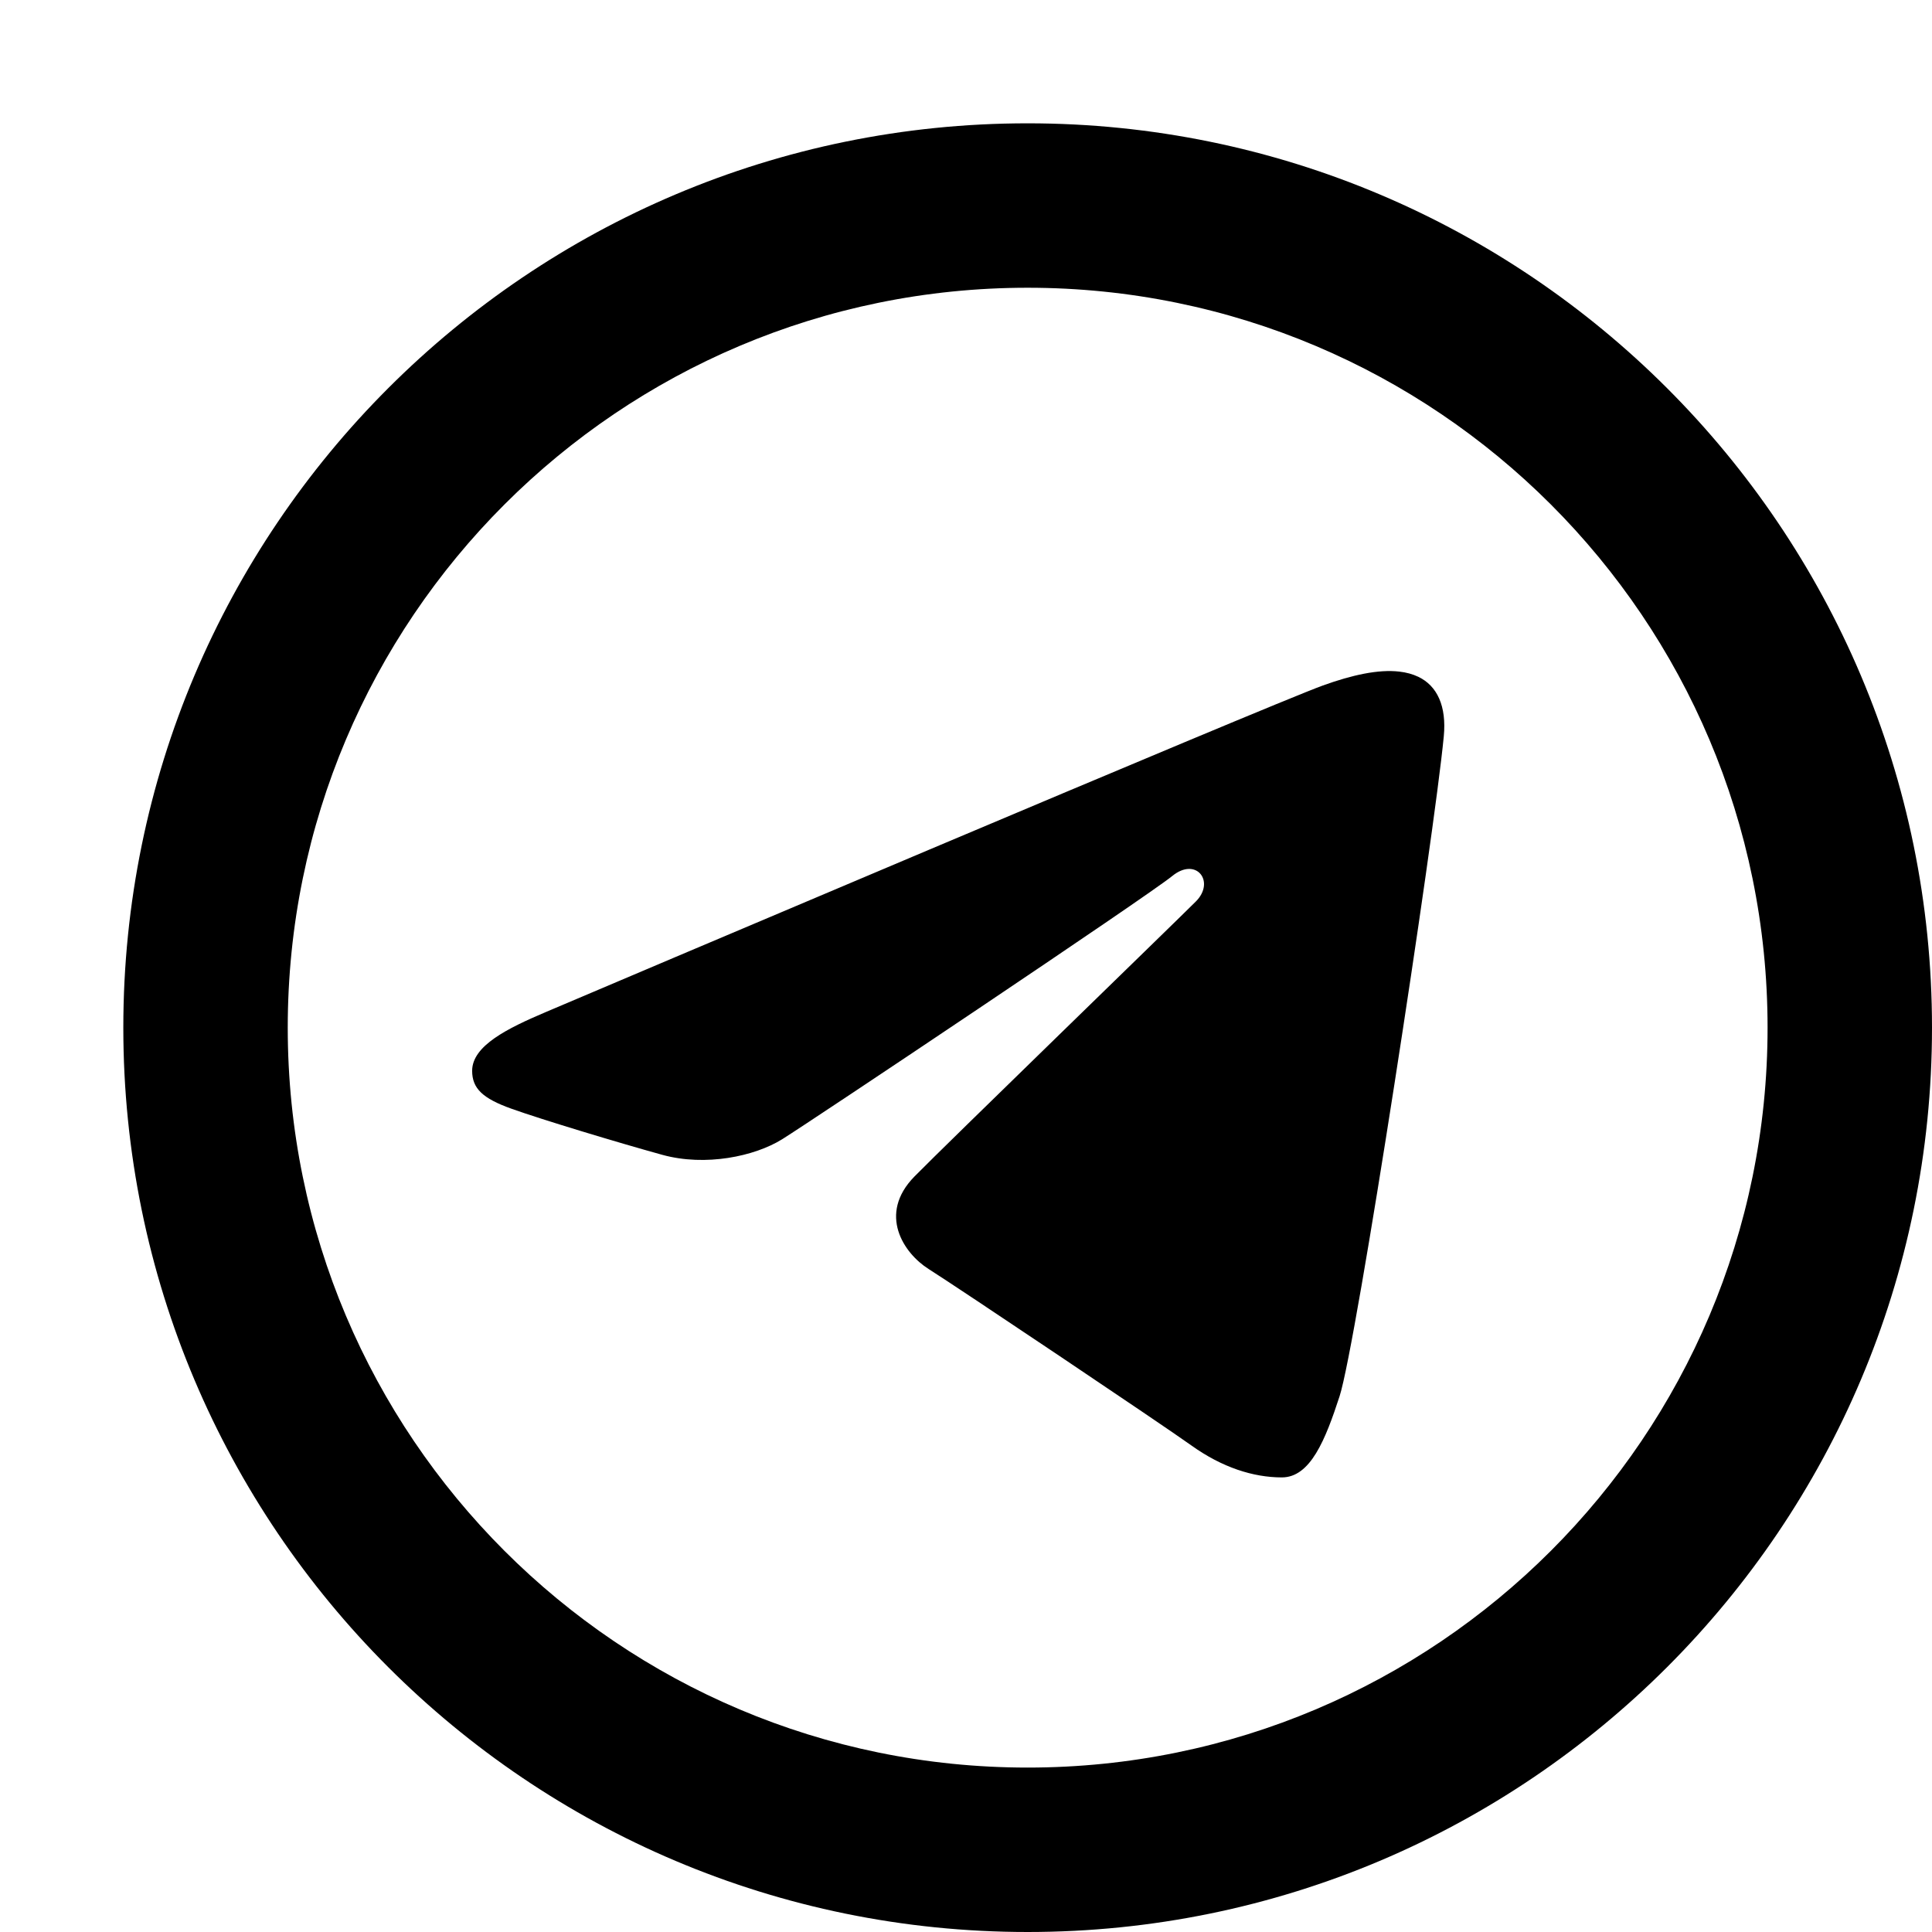 <svg xmlns="http://www.w3.org/2000/svg"  viewBox="7 7 47 47" width="40px" height="40px"><path d="M 32 10 C 19.85 10 10 19.85 10 32 C 10 44.15 19.85 54 32 54 C 44.15 54 54 44.15 54 32 C 54 19.85 44.15 10 32 10 z M 32 14 C 41.941 14 50 22.059 50 32 C 50 41.941 41.941 50 32 50 C 22.059 50 14 41.941 14 32 C 14 22.059 22.059 14 32 14 z M 41.041 23.338 C 40.533 23.279 39.895 23.419 39.182 23.676 C 37.879 24.146 21.224 31.218 20.262 31.627 C 19.351 32.015 18.487 32.438 18.486 33.049 C 18.486 33.479 18.741 33.722 19.445 33.973 C 20.177 34.235 22.023 34.793 23.113 35.094 C 24.163 35.383 25.357 35.131 26.027 34.715 C 26.736 34.274 34.929 28.793 35.516 28.312 C 36.103 27.832 36.572 28.449 36.092 28.93 C 35.612 29.411 29.988 34.865 29.246 35.621 C 28.346 36.539 28.986 37.49 29.59 37.871 C 30.279 38.306 35.239 41.632 35.986 42.166 C 36.733 42.7 37.49 42.941 38.184 42.941 C 38.878 42.941 39.243 42.027 39.588 40.967 C 39.993 39.726 41.89 27.352 42.123 24.914 C 42.194 24.175 41.961 23.684 41.504 23.465 C 41.366 23.399 41.21 23.357 41.041 23.338 z"/></svg>